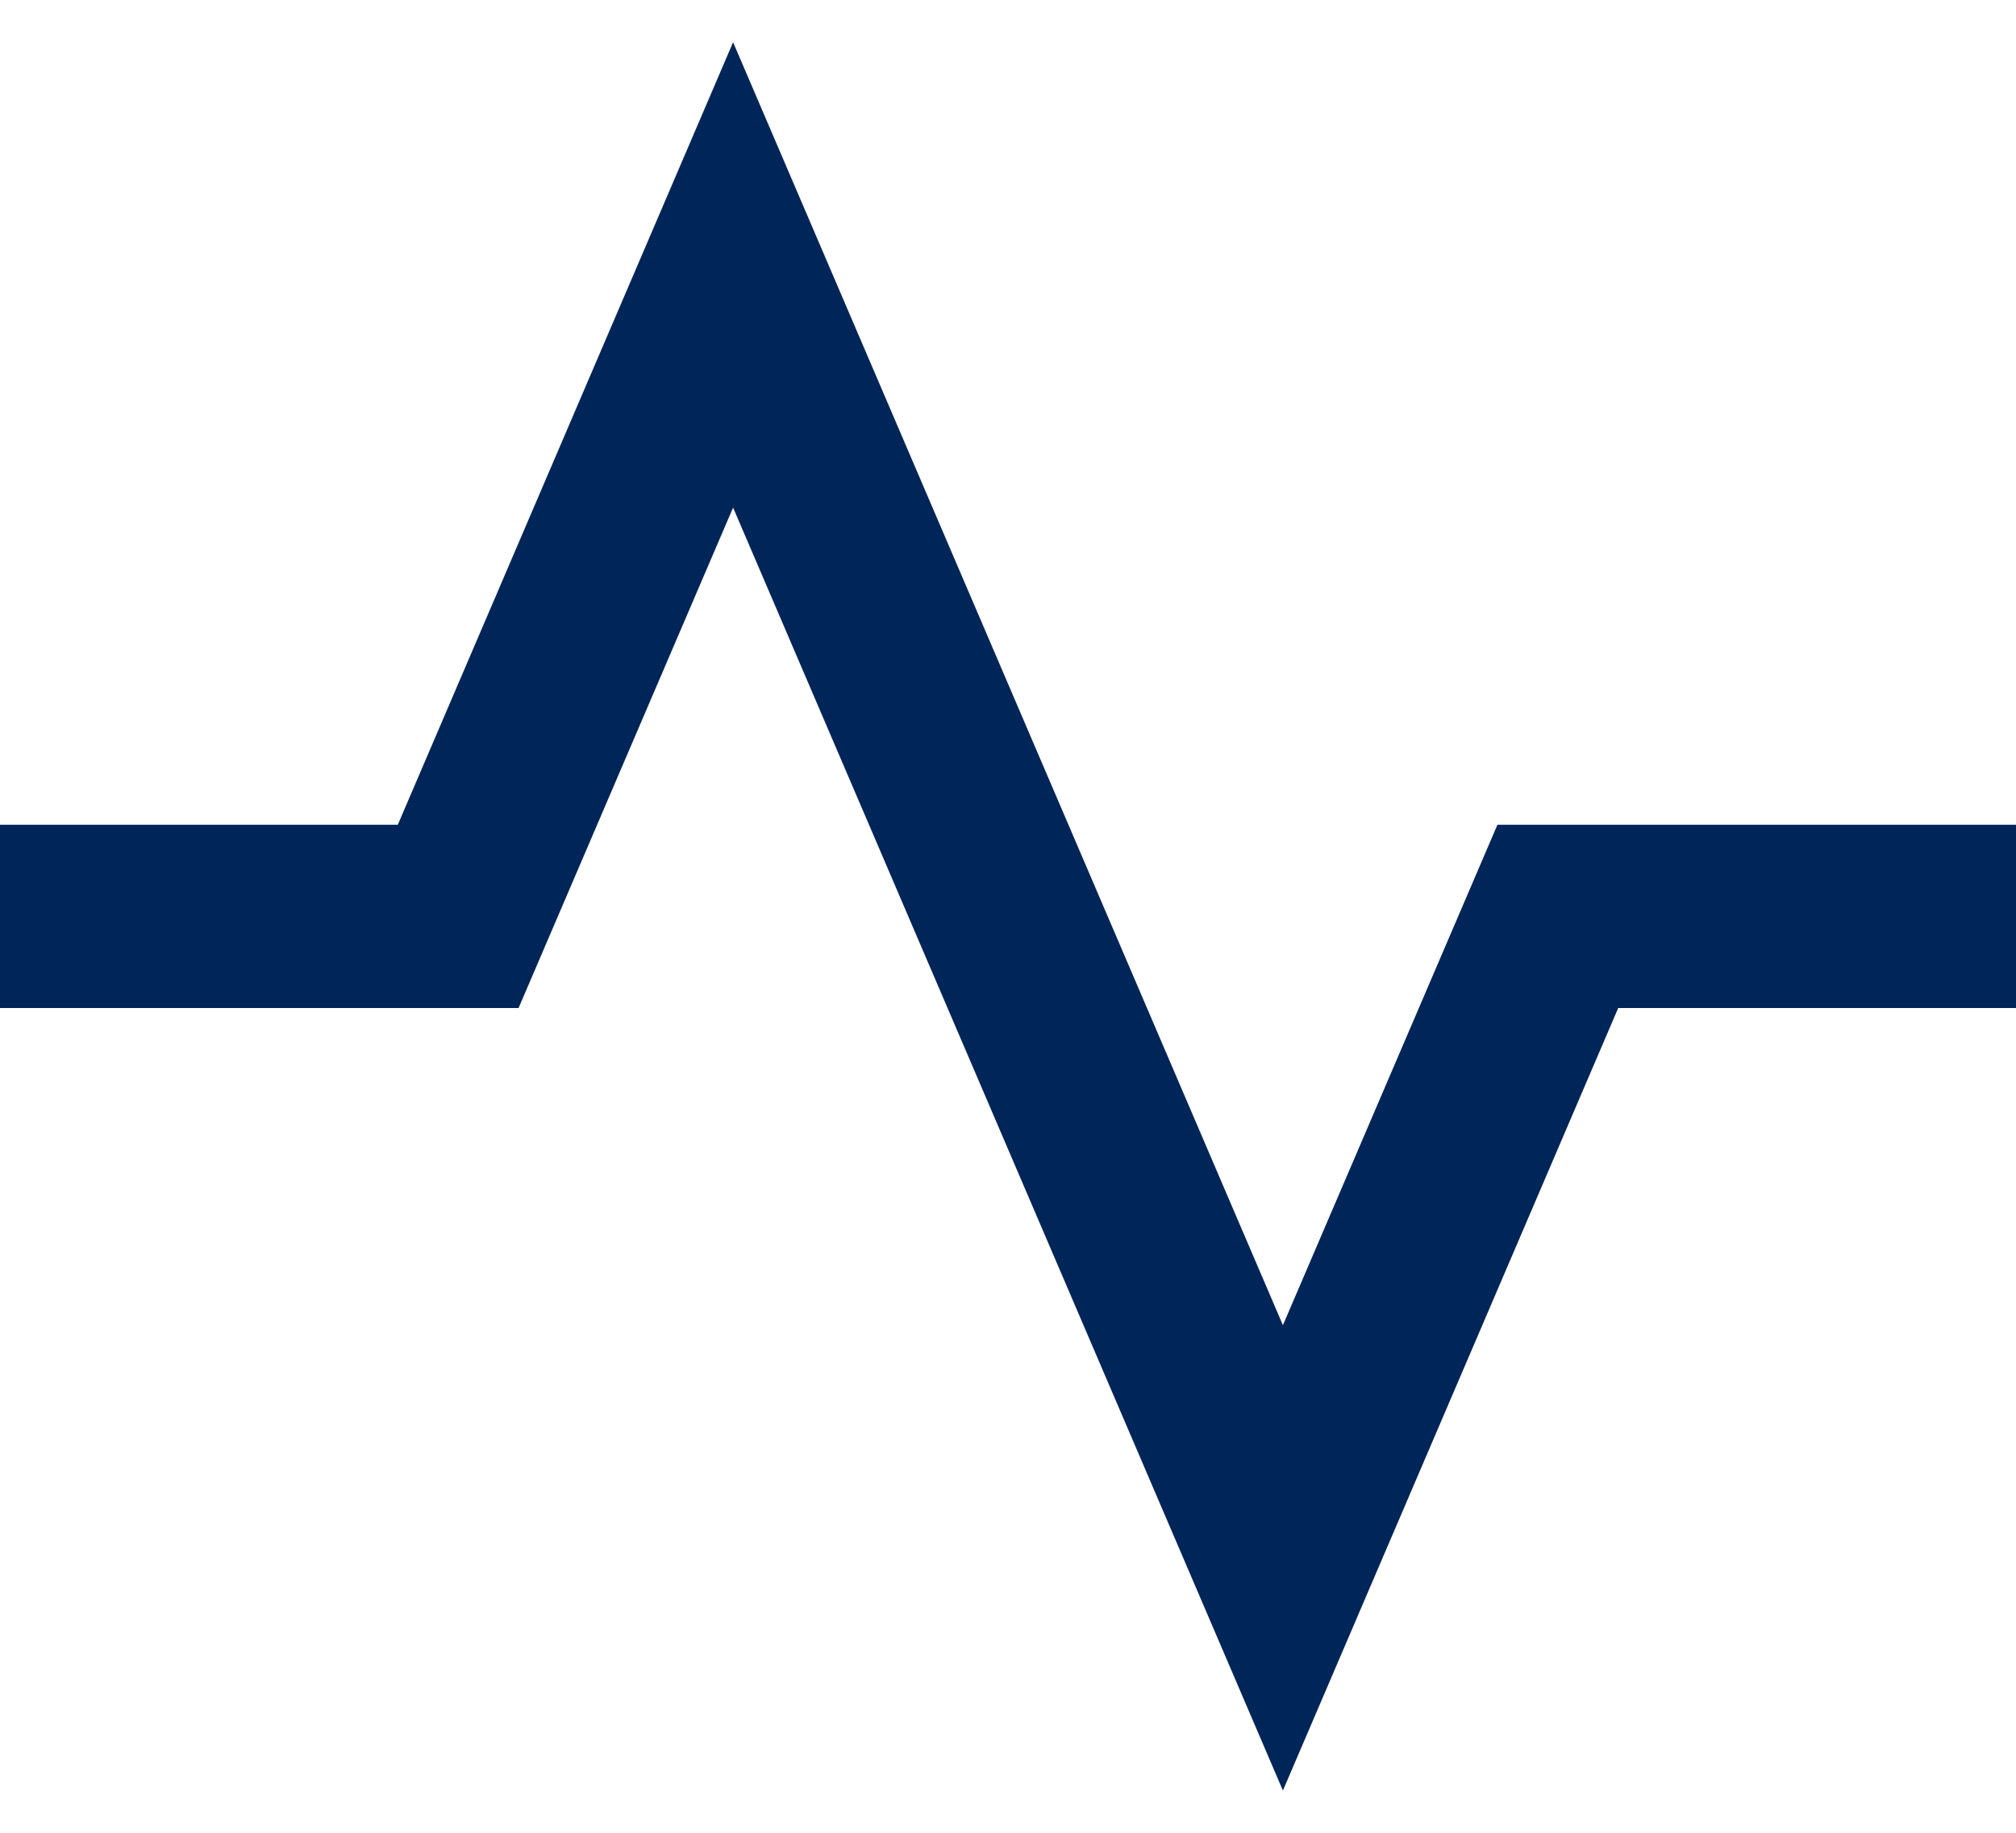 <svg xmlns="http://www.w3.org/2000/svg" width="22" height="20" viewBox="0 0 22 20" fill="none"><path d="M8 5.539L14 19.539L17.659 11H22V9H16.341L14 14.461L8 0.461L4.341 9H0V11H5.659L8 5.539Z" fill="#002559"></path></svg>
